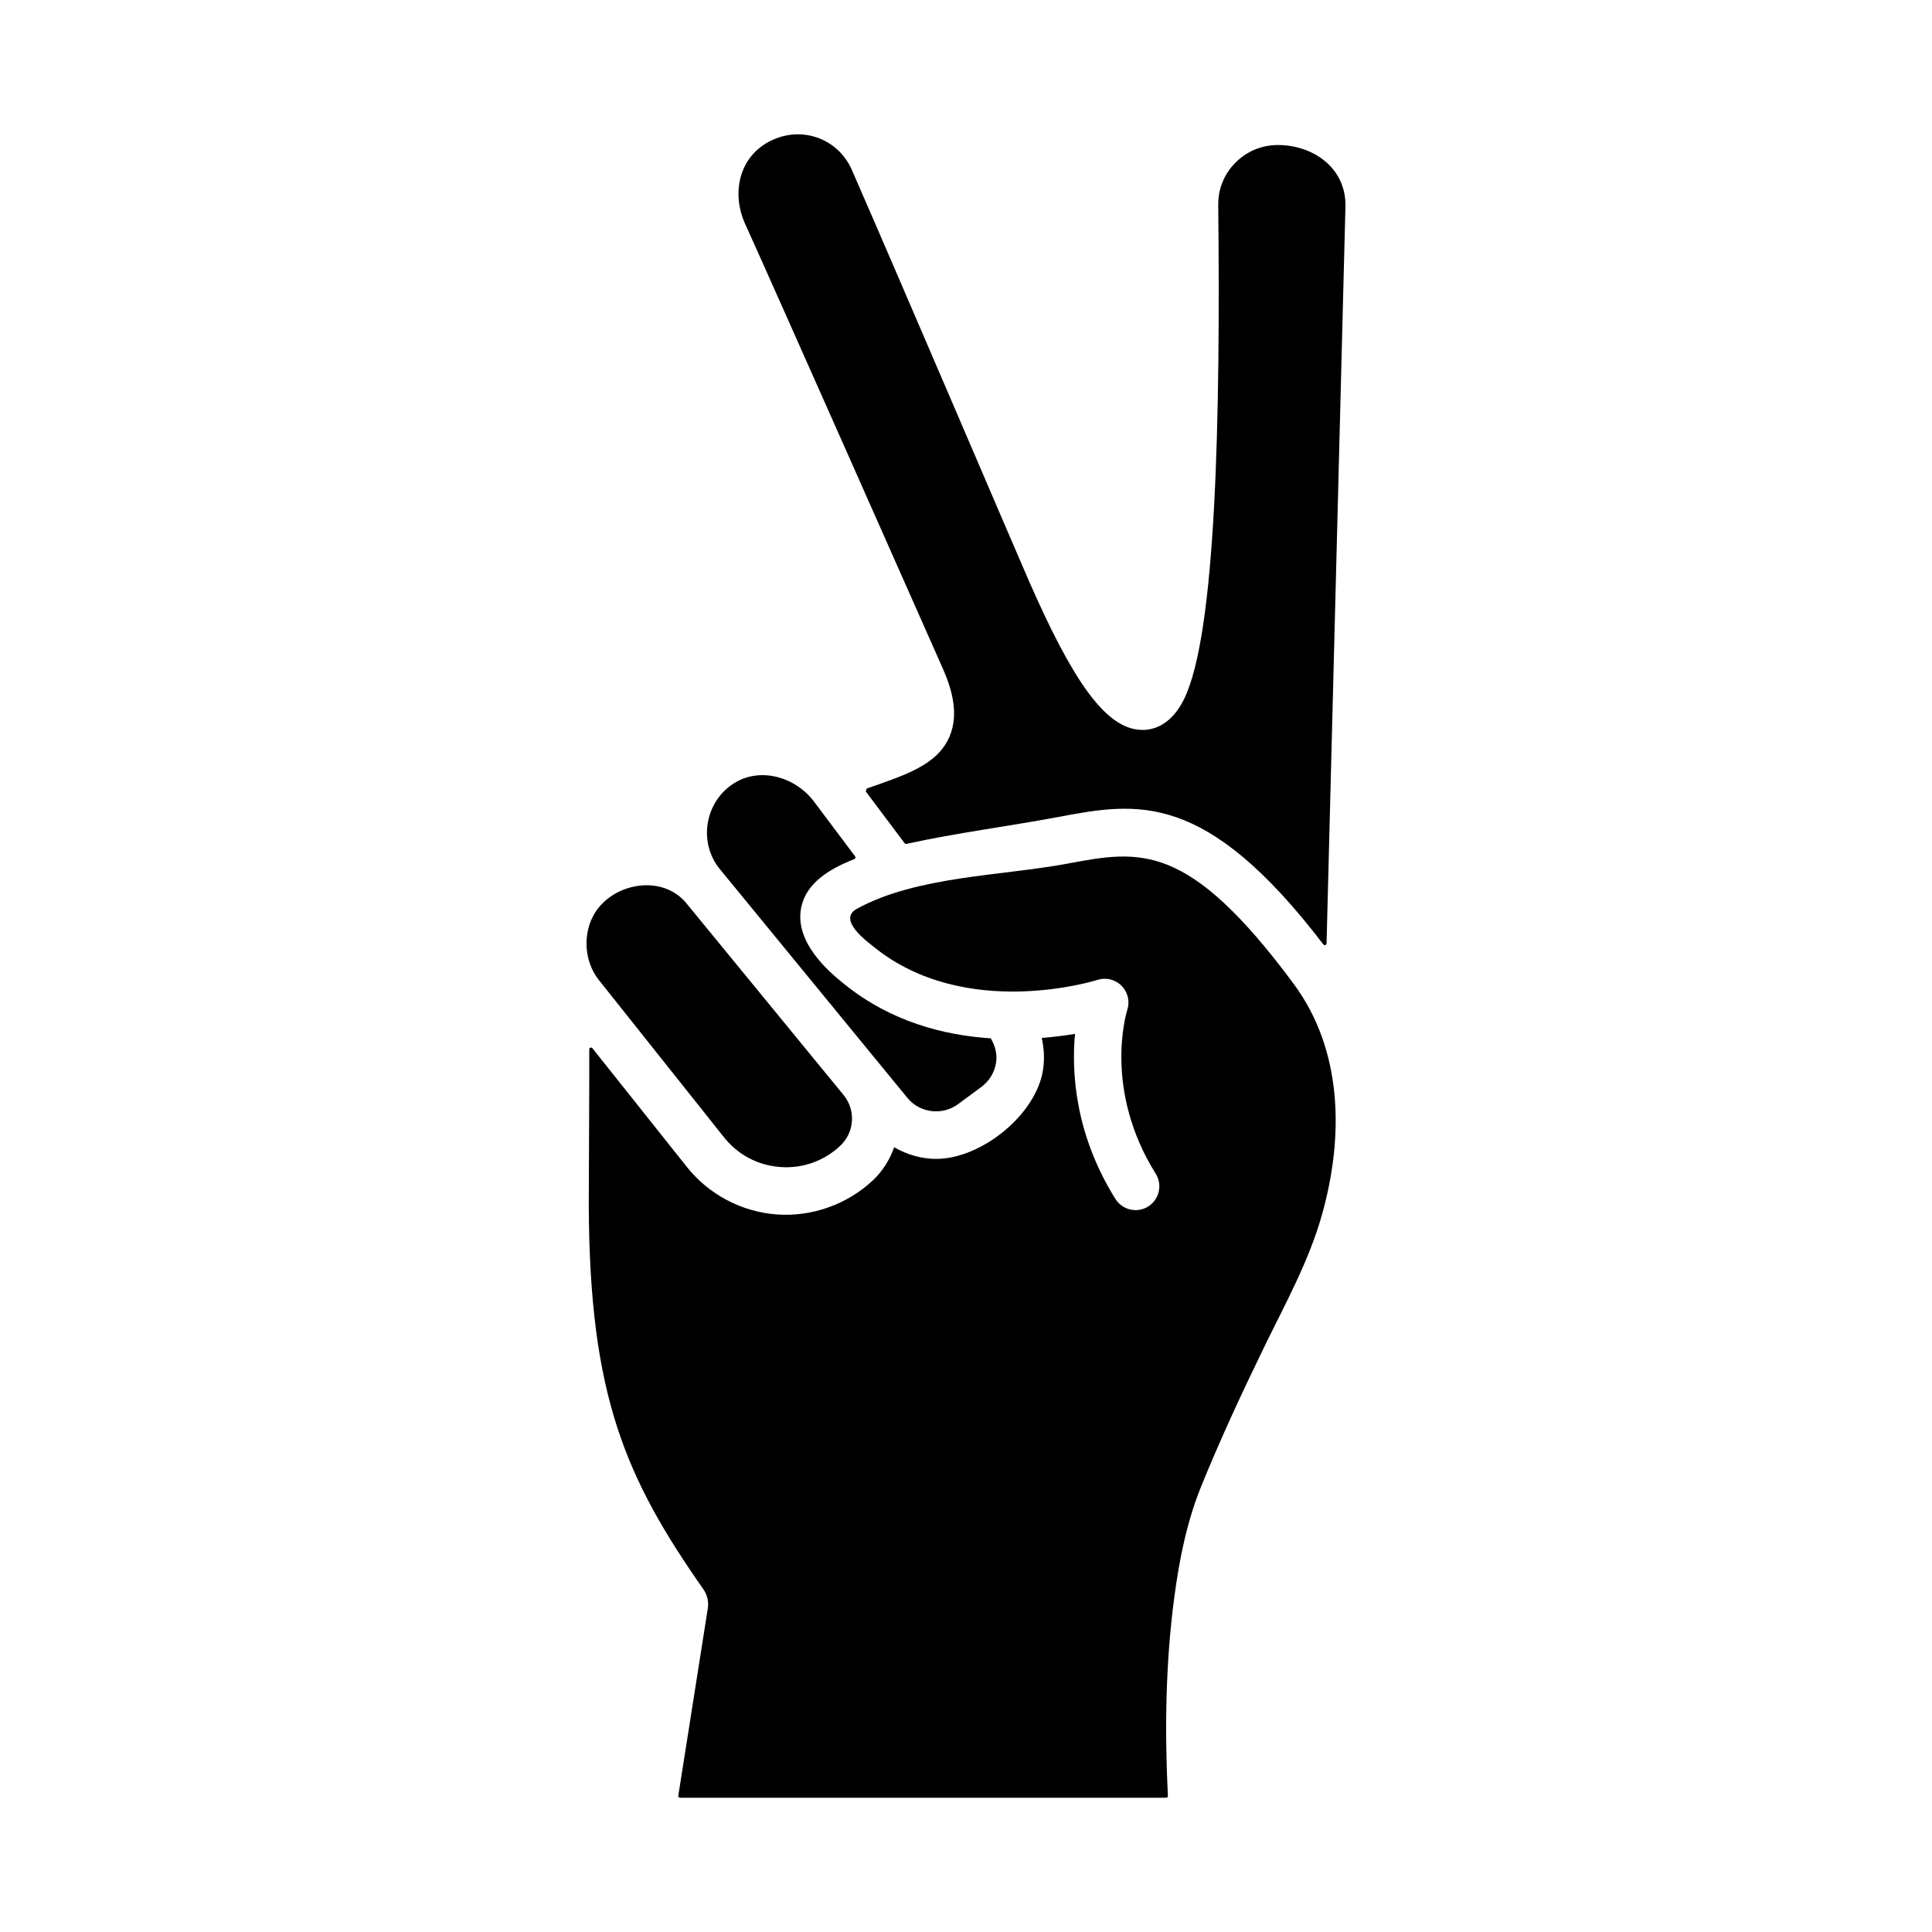 <?xml version="1.0" encoding="UTF-8"?>
<!-- Uploaded to: SVG Repo, www.svgrepo.com, Generator: SVG Repo Mixer Tools -->
<svg fill="#000000" width="800px" height="800px" version="1.1" viewBox="144 144 512 512" xmlns="http://www.w3.org/2000/svg">
 <g>
  <path d="m384.55 435.05c3.301 3.93 9.18 4.633 13.363 1.547l6.172-4.559c2.121-1.574 3.508-3.883 3.891-6.5 0.328-2.254-0.266-4.438-1.406-6.367-12.375-0.809-26.457-4.375-38.867-14.402-3.418-2.758-13.82-11.16-11.207-20.988 1.461-5.5 6.527-9.23 13.902-12.109 0.293-0.113 0.41-0.473 0.223-0.723l-10.891-14.5c-4.871-6.484-13.988-9.203-20.945-5.035-7.945 4.758-9.902 15.742-4.012 22.918z"/>
  <path d="m393.7 320.81c2.152 4.82 4.699 11.992 1.926 18.402-3.25 7.527-11.535 10.121-21.934 13.754-0.113 0.359-0.133 0.422-0.25 0.781l10.293 13.711c0.113 0.148 0.289 0.219 0.473 0.18 13.352-2.93 26.926-4.633 40.352-7.148 20.77-3.887 38.836-7.172 70.125 33.781 0.273 0.359 0.855 0.207 0.867-0.242l5.004-195.31c0.211-9.906-8.027-15.945-17.199-16.277-4.492-0.164-8.621 1.414-11.777 4.492-3.113 3.031-4.797 7.09-4.734 11.43 0.582 56.004-0.52 113.65-9.082 130.95-3.606 7.32-8.746 8.293-11.508 8.102-9.496-0.402-18.285-13.664-29.656-39.637-3.742-8.547-33.434-78.055-46.816-108.68-3.434-7.965-12.418-11.59-20.438-8.277-9.27 3.769-11.77 13.941-7.863 22.543 7.254 15.953 47.219 106.16 52.219 117.45z"/>
  <path d="m426.88 372.87c-17.469 3.273-39.906 3.266-55.77 11.953-5.223 2.863 2.363 8.422 4.504 10.152 24.352 19.672 58.852 8.828 59.199 8.711 2.246-0.727 4.723-0.137 6.398 1.547 1.672 1.672 2.266 4.144 1.531 6.394-0.258 0.824-6.414 21.109 7.539 43.43 1.84 2.949 0.941 6.832-2.004 8.68-2.941 1.844-6.824 0.941-8.68-2.004-10.754-17.207-11.641-33.621-10.711-43.75-2.539 0.445-5.586 0.809-8.828 1.078 0.621 2.688 0.785 5.484 0.379 8.297-1.738 12-16.359 23.762-28.355 23.762-3.887 0-7.695-1.121-11.121-3.082-1.152 3.215-2.957 6.231-5.582 8.711-6.758 6.383-16.156 9.77-25.445 9.094-9.352-0.664-18.066-5.25-23.906-12.59l-25.016-31.441c-0.281-0.355-0.855-0.219-0.852 0.234 0.047 10.145-0.152 36.684-0.133 41.727 0.25 49.922 9.57 71.684 30.367 101.39 1.012 1.445 1.465 3.266 1.191 5.012l-7.828 49.691c-0.055 0.289 0.172 0.551 0.465 0.551h128.8c0.273 0 0.492-0.191 0.477-0.465-0.863-17.527-0.617-35.254 1.699-52.664 1.324-9.961 3.316-19.992 7.106-29.336 5.125-12.637 10.891-25 16.855-37.254 5.551-11.406 11.75-22.562 15.195-34.848 5.754-20.512 5.594-43.43-7.555-61.168-28.008-37.797-40.691-35.41-59.918-31.812z"/>
  <path d="m335.88 445.41c3.703 4.652 9.012 7.445 14.941 7.867 5.871 0.434 11.578-1.594 15.902-5.68 3.727-3.523 4.098-9.375 0.875-13.355 0 0-41.648-50.809-41.695-50.863-6.383-7.785-19.336-5.434-24.27 2.586-3.238 5.266-2.918 12.738 1.074 17.758z"/>
 </g>
</svg>
